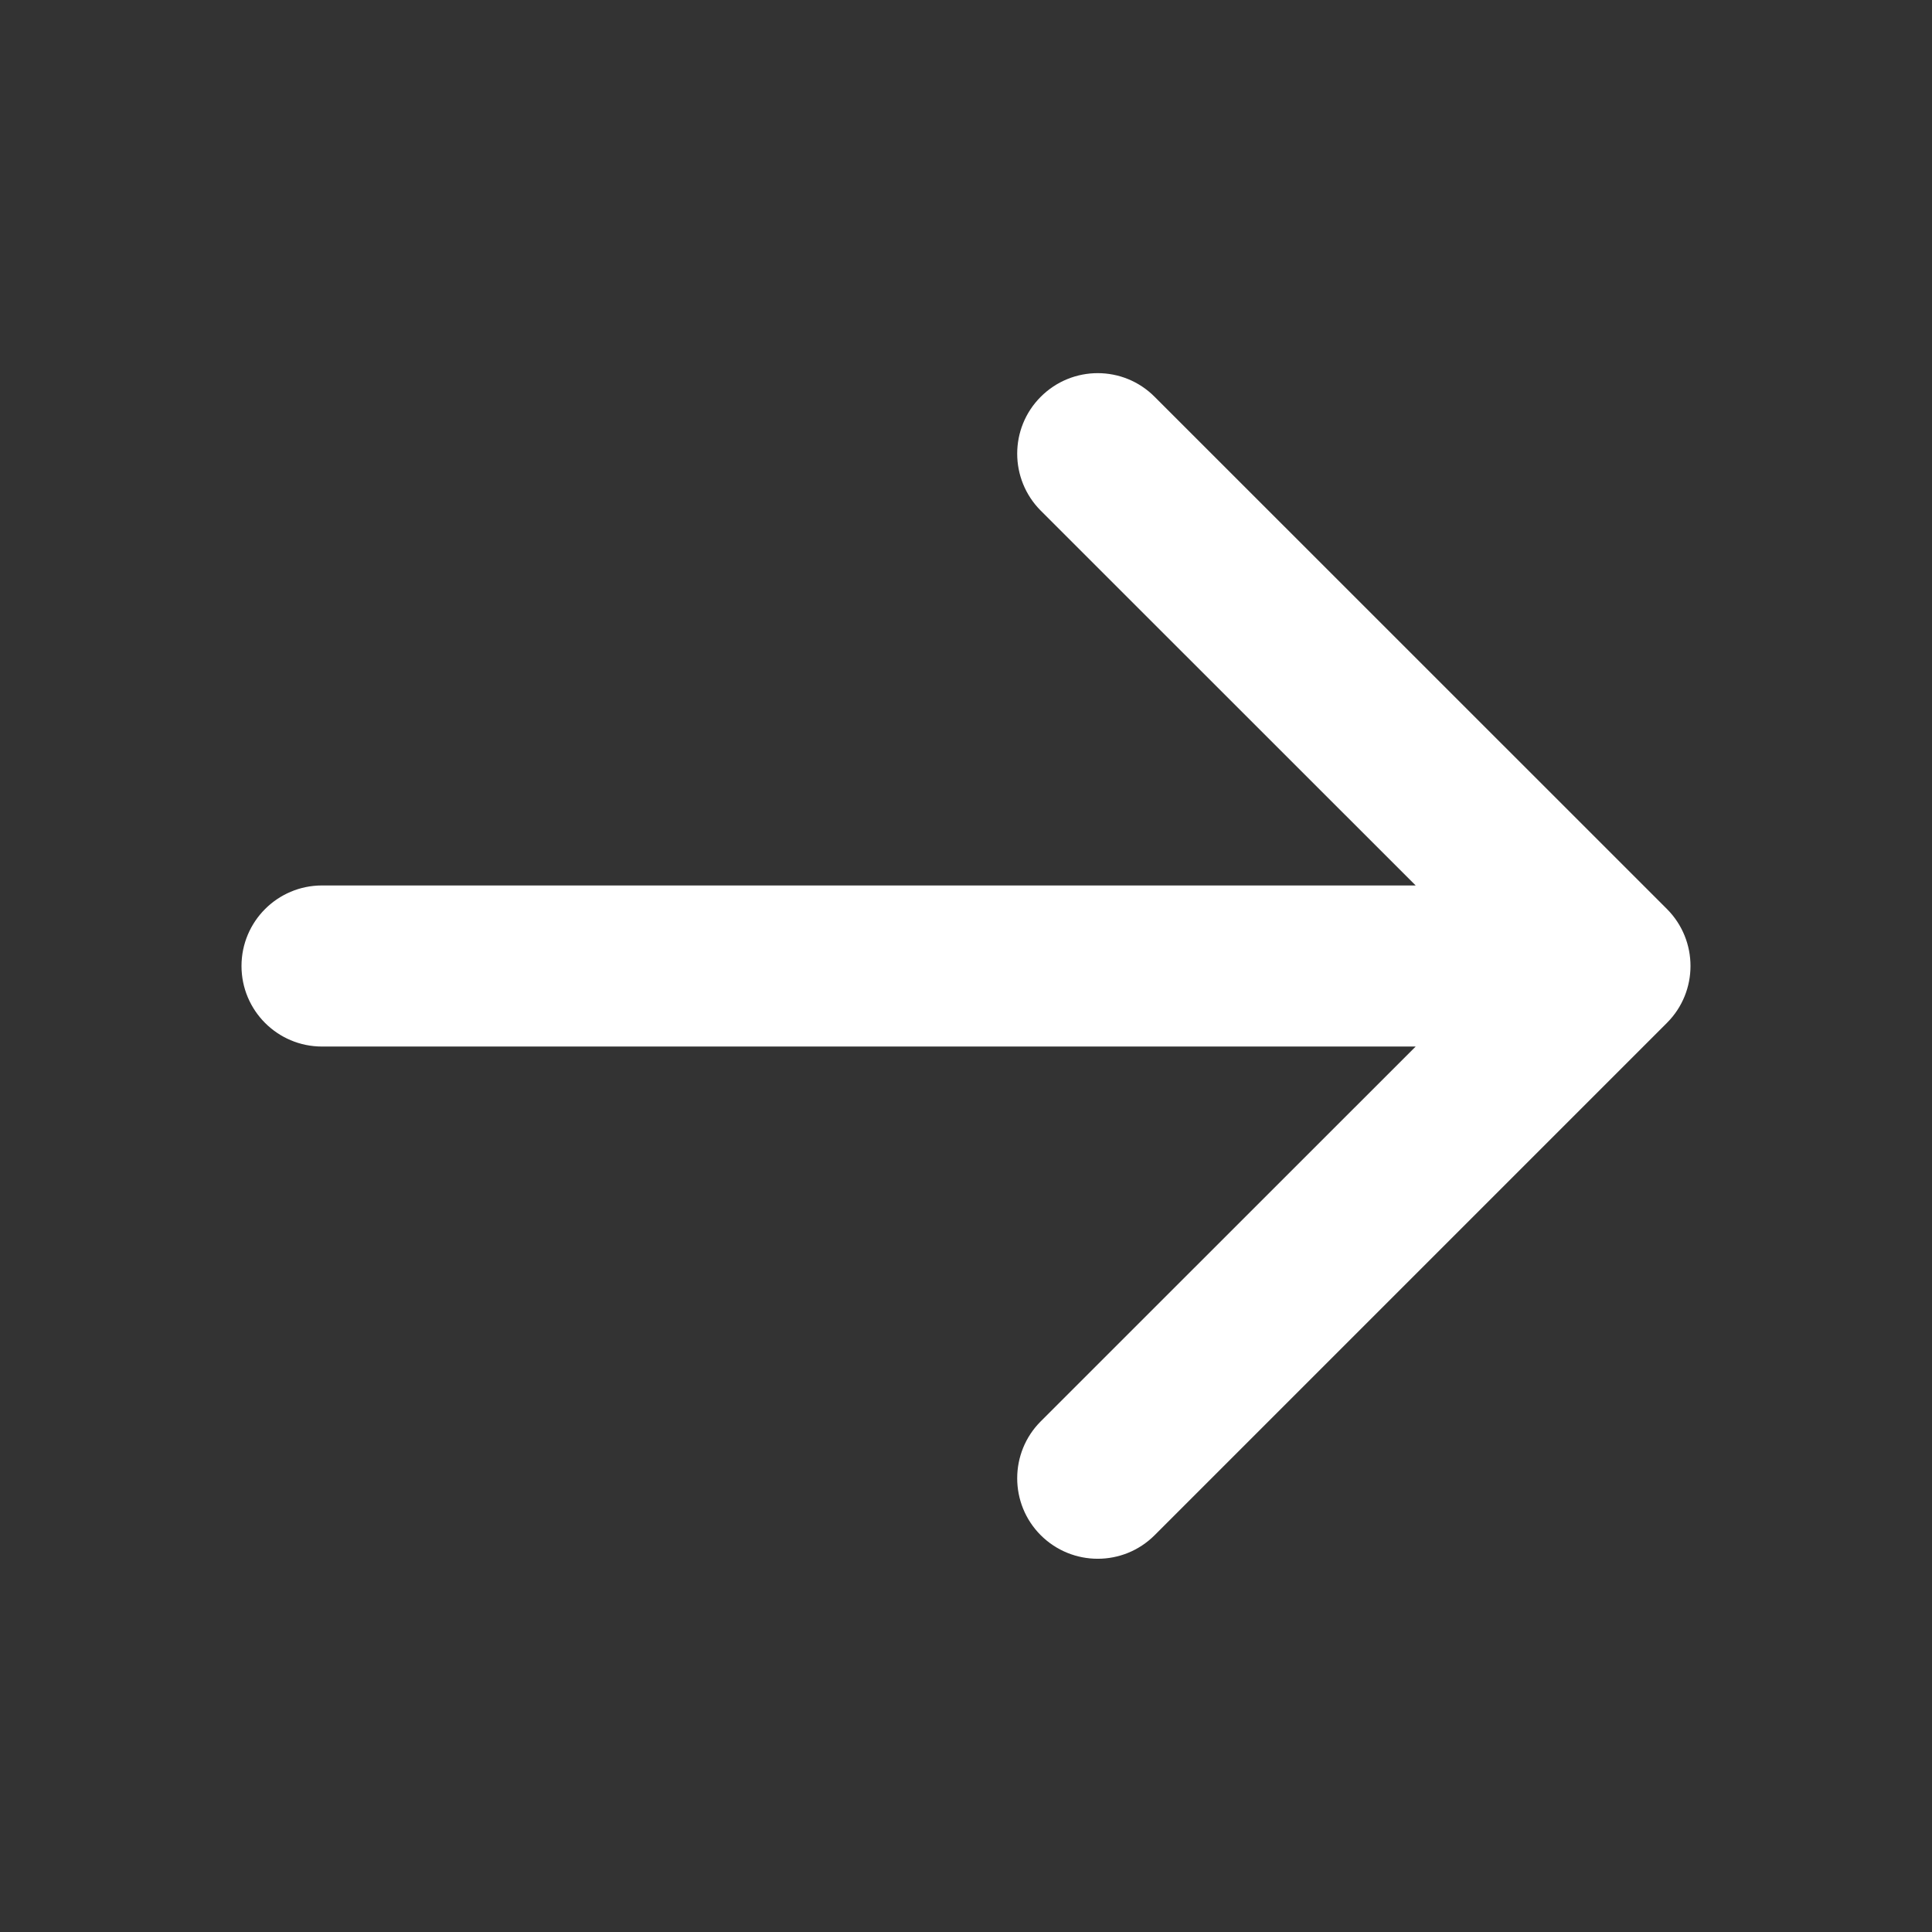 <svg width="16" height="16" viewBox="0 0 16 16" fill="none" xmlns="http://www.w3.org/2000/svg">
<rect x="0" y="0" width="16" height="16" fill="#333333" stroke="none"/>
<path fill-rule="evenodd" clip-rule="evenodd" d="M9.562 3.286L13.805 7.528C14.065 7.789 14.065 8.211 13.805 8.471L9.562 12.714C9.302 12.974 8.88 12.974 8.619 12.714C8.359 12.454 8.359 12.031 8.619 11.771L11.724 8.667L2.667 8.667C2.298 8.667 2 8.368 2 8C2 7.632 2.298 7.333 2.667 7.333L11.724 7.333L8.619 4.229C8.359 3.968 8.359 3.546 8.619 3.286C8.88 3.025 9.302 3.025 9.562 3.286Z" fill="white"/>
</svg>
